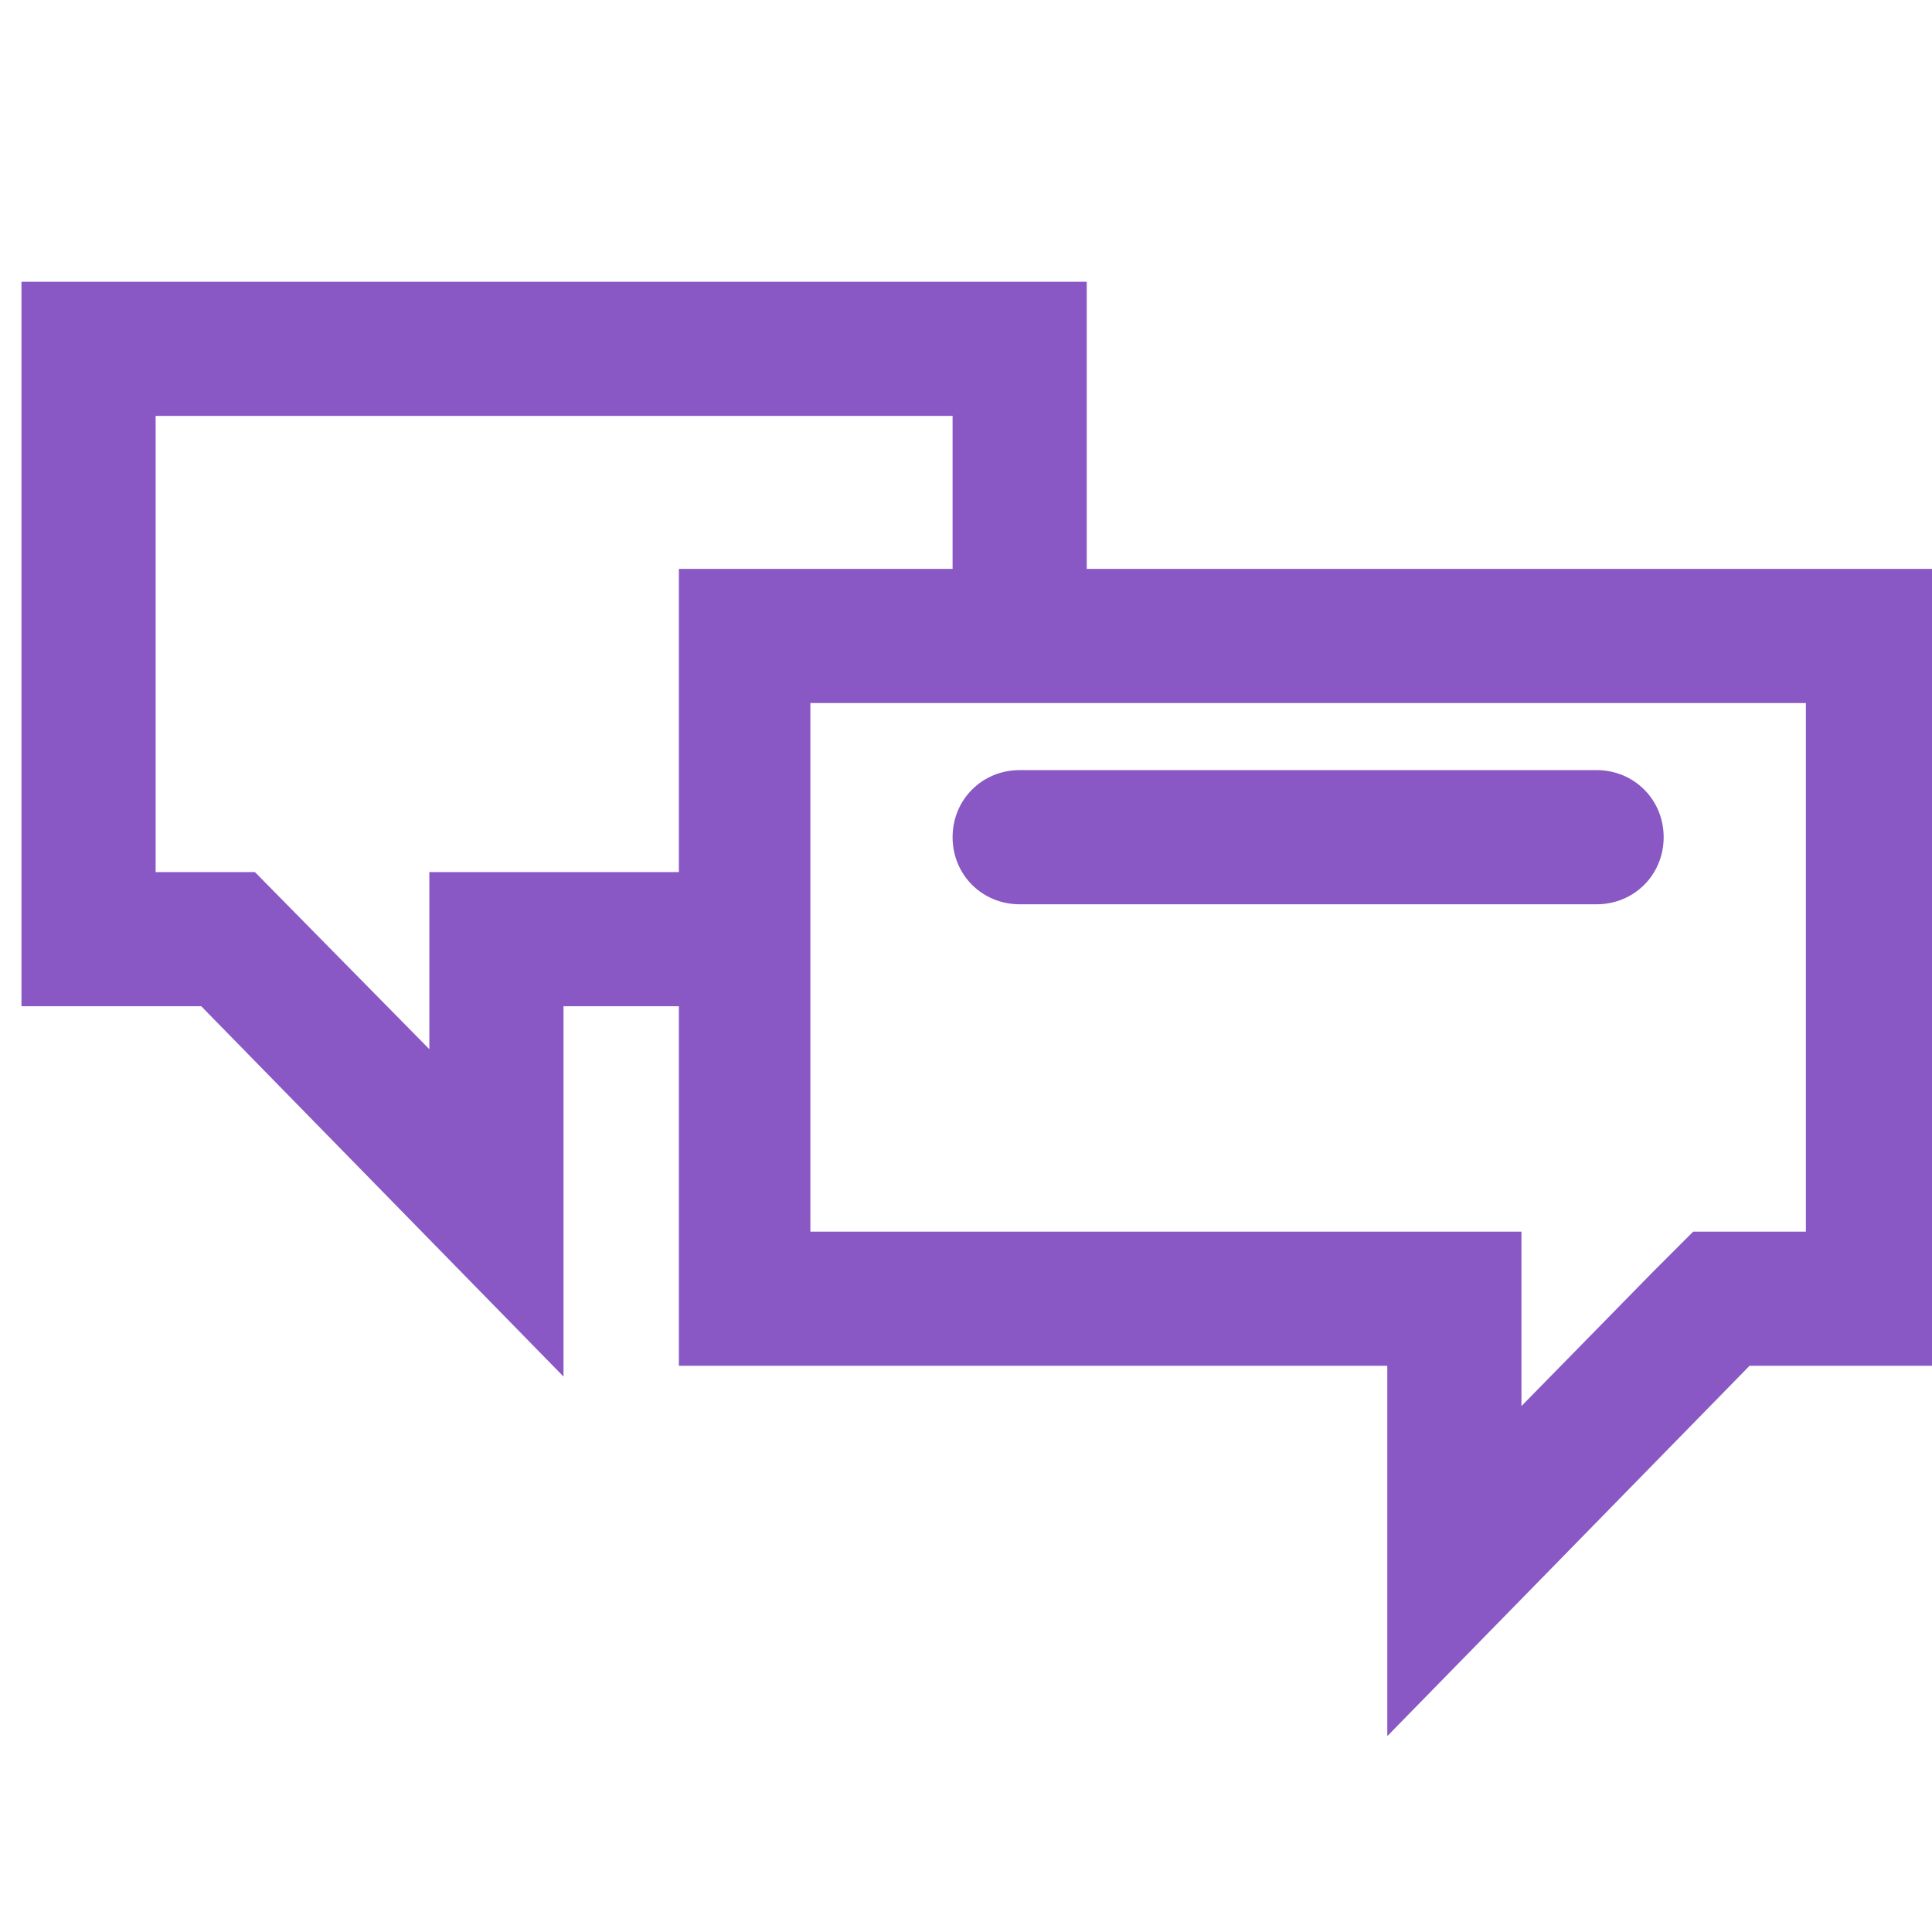 <?xml version="1.0" encoding="UTF-8"?> <!-- Generator: Adobe Illustrator 21.1.0, SVG Export Plug-In . SVG Version: 6.00 Build 0) --> <svg xmlns="http://www.w3.org/2000/svg" xmlns:xlink="http://www.w3.org/1999/xlink" id="Слой_2" x="0px" y="0px" viewBox="0 0 72 72" style="enable-background:new 0 0 72 72;" xml:space="preserve"> <style type="text/css"> .st0{fill:#8958C4;} </style> <g> <g> <path class="st0" d="M67.3,26.2v19.7h-2.1h-2.1l-1.5,1.5l-4.9,5v-1.5v-5h-5H30.2V26.2H67.3 M72.3,21.2h-47v29.7h26.4v13.8 l13.5-13.8h7.1V21.2L72.3,21.2z"></path> </g> </g> <g> <path class="st0" d="M59.5,33.7H38c-1.4,0-2.5-1.1-2.5-2.5s1.1-2.5,2.5-2.5h21.5c1.4,0,2.5,1.1,2.5,2.5S60.9,33.7,59.5,33.7z"></path> </g> <g> <polygon class="st0" points="21,51.3 7.5,37.5 0.8,37.5 0.8,10.5 40.5,10.5 40.5,23.8 35.5,23.8 35.5,15.5 5.8,15.5 5.8,32.5 9.5,32.5 16,39.1 16,32.5 28.1,32.5 28.1,37.5 21,37.5 "></polygon> </g> </svg> 